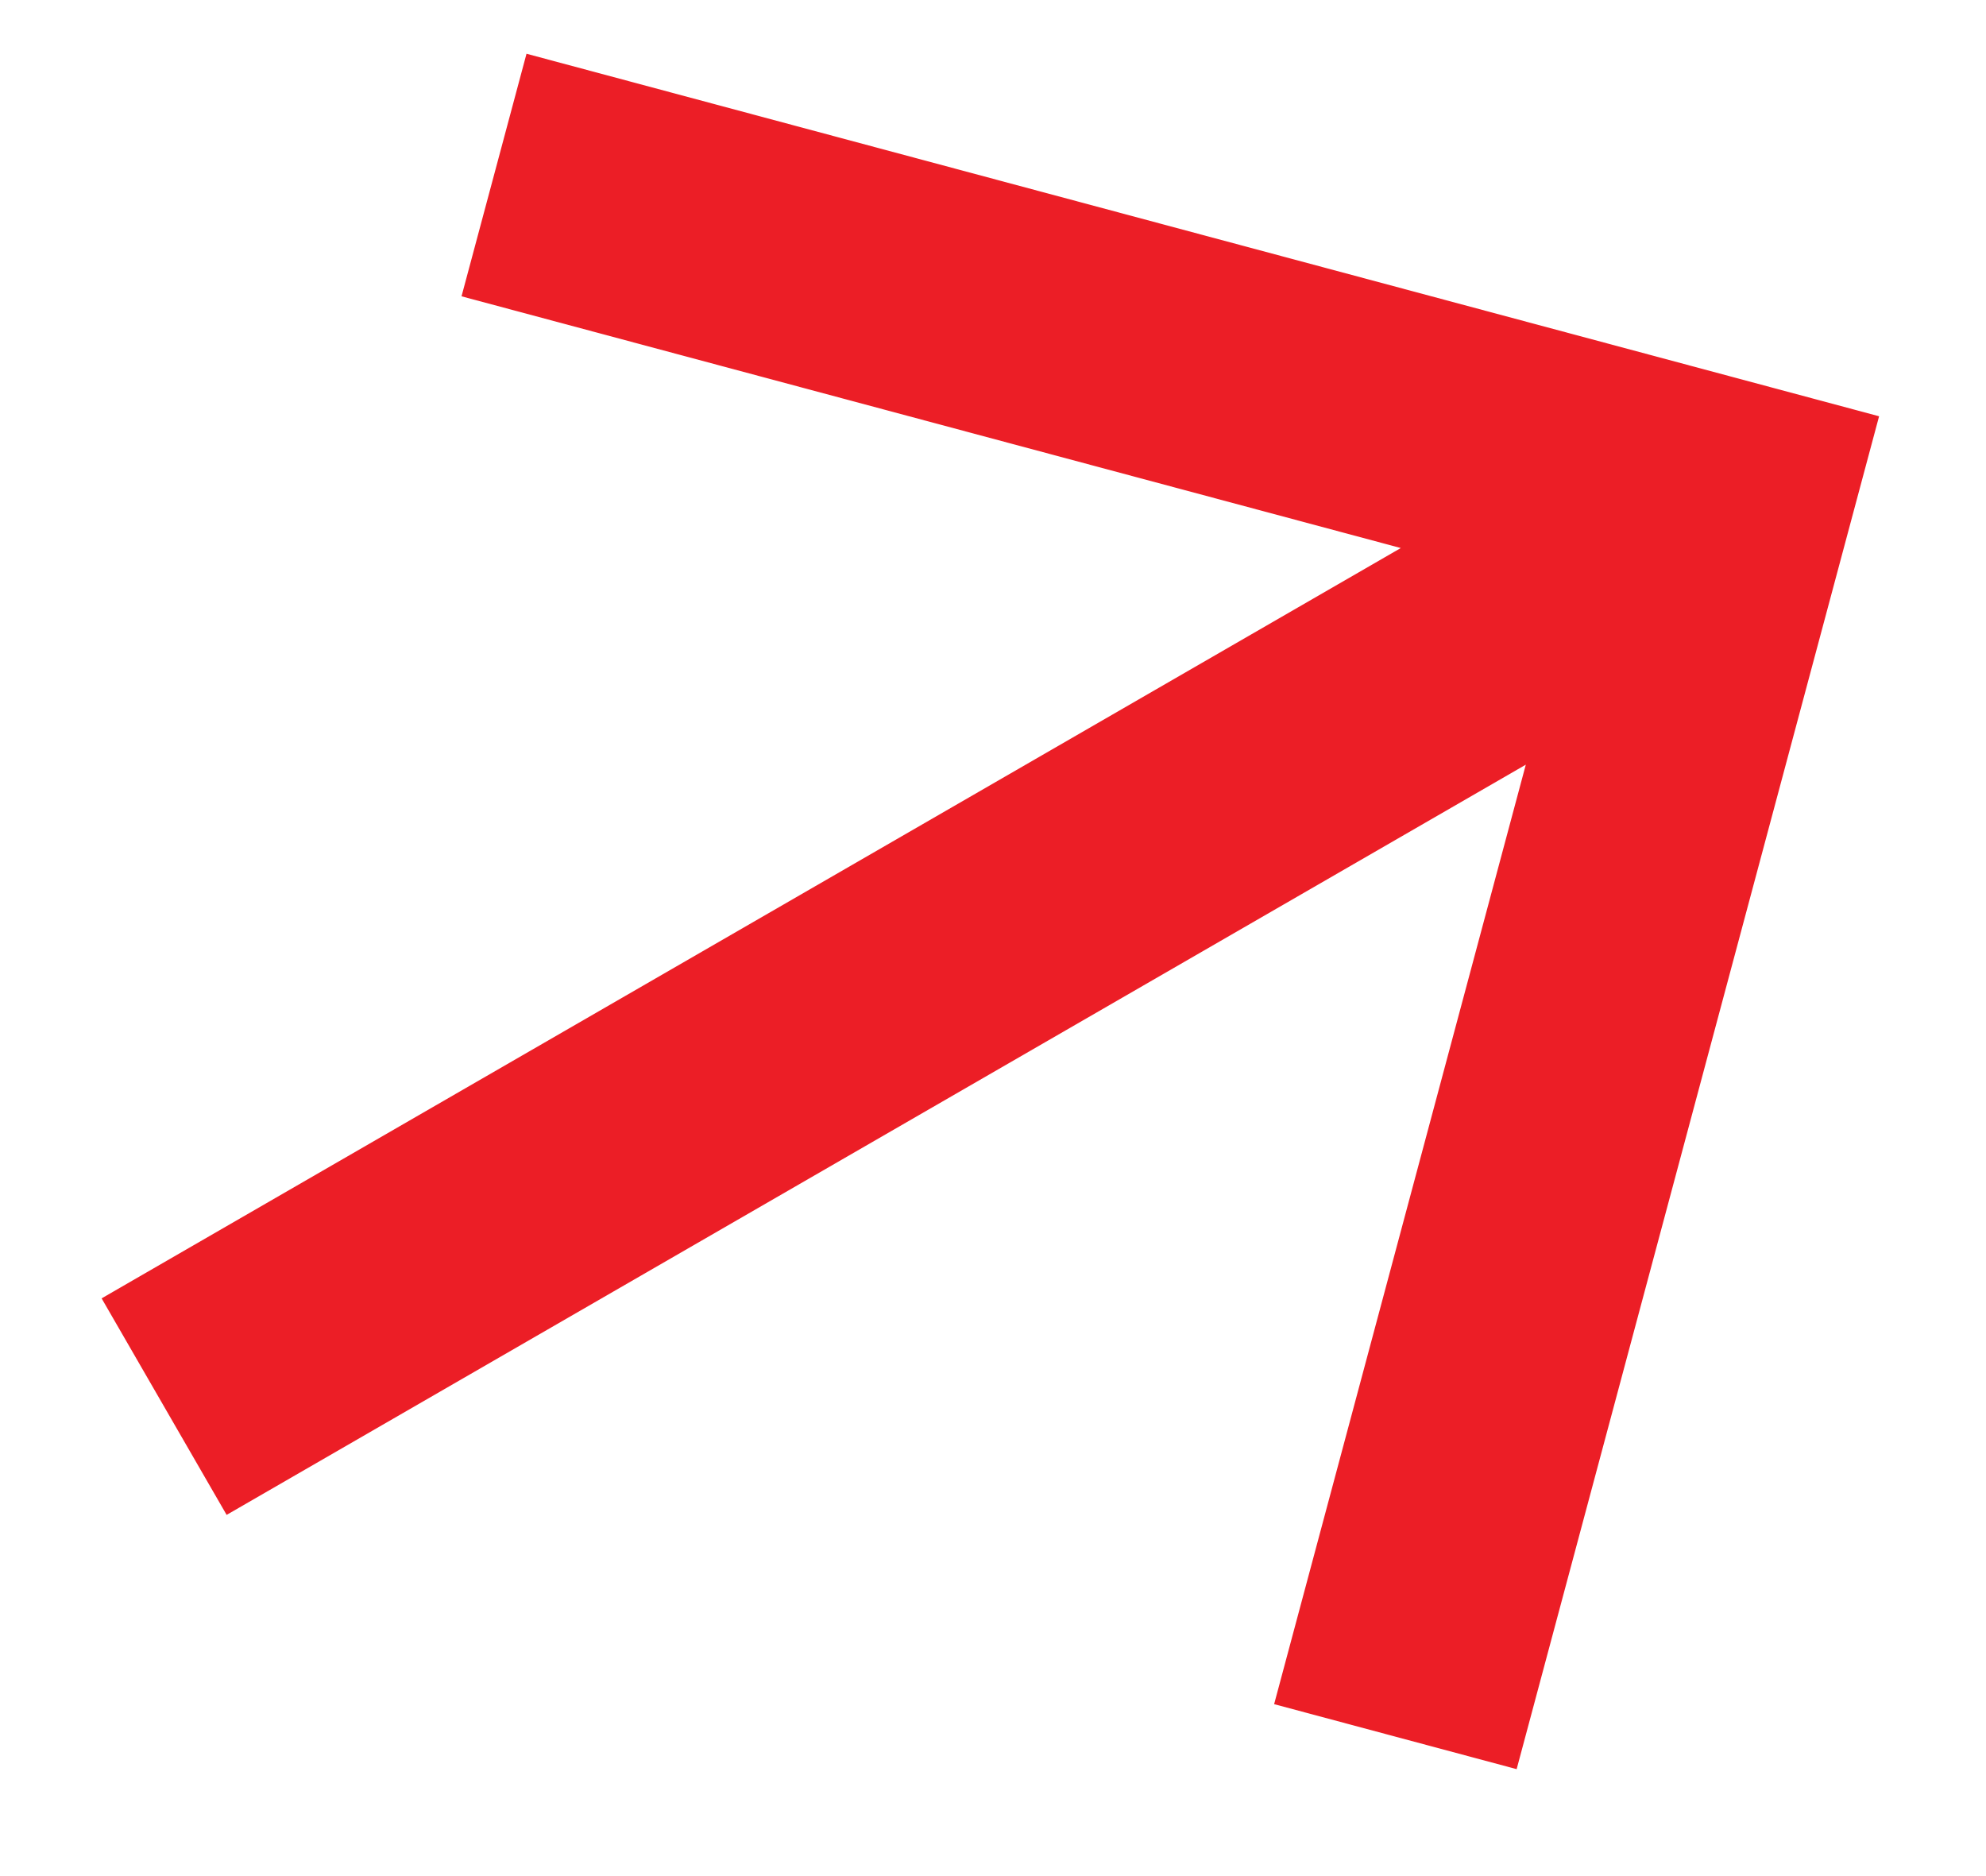 <?xml version="1.0" encoding="UTF-8"?> <svg xmlns="http://www.w3.org/2000/svg" width="18" height="17" viewBox="0 0 18 17" fill="none"><path d="M2.054 13.727L0.921 11.765L12.696 4.966L4.183 2.685L4.772 0.487L17.031 3.772L13.746 16.031L11.548 15.442L13.829 6.929L2.054 13.727Z" fill="#EC1E26"></path></svg> 